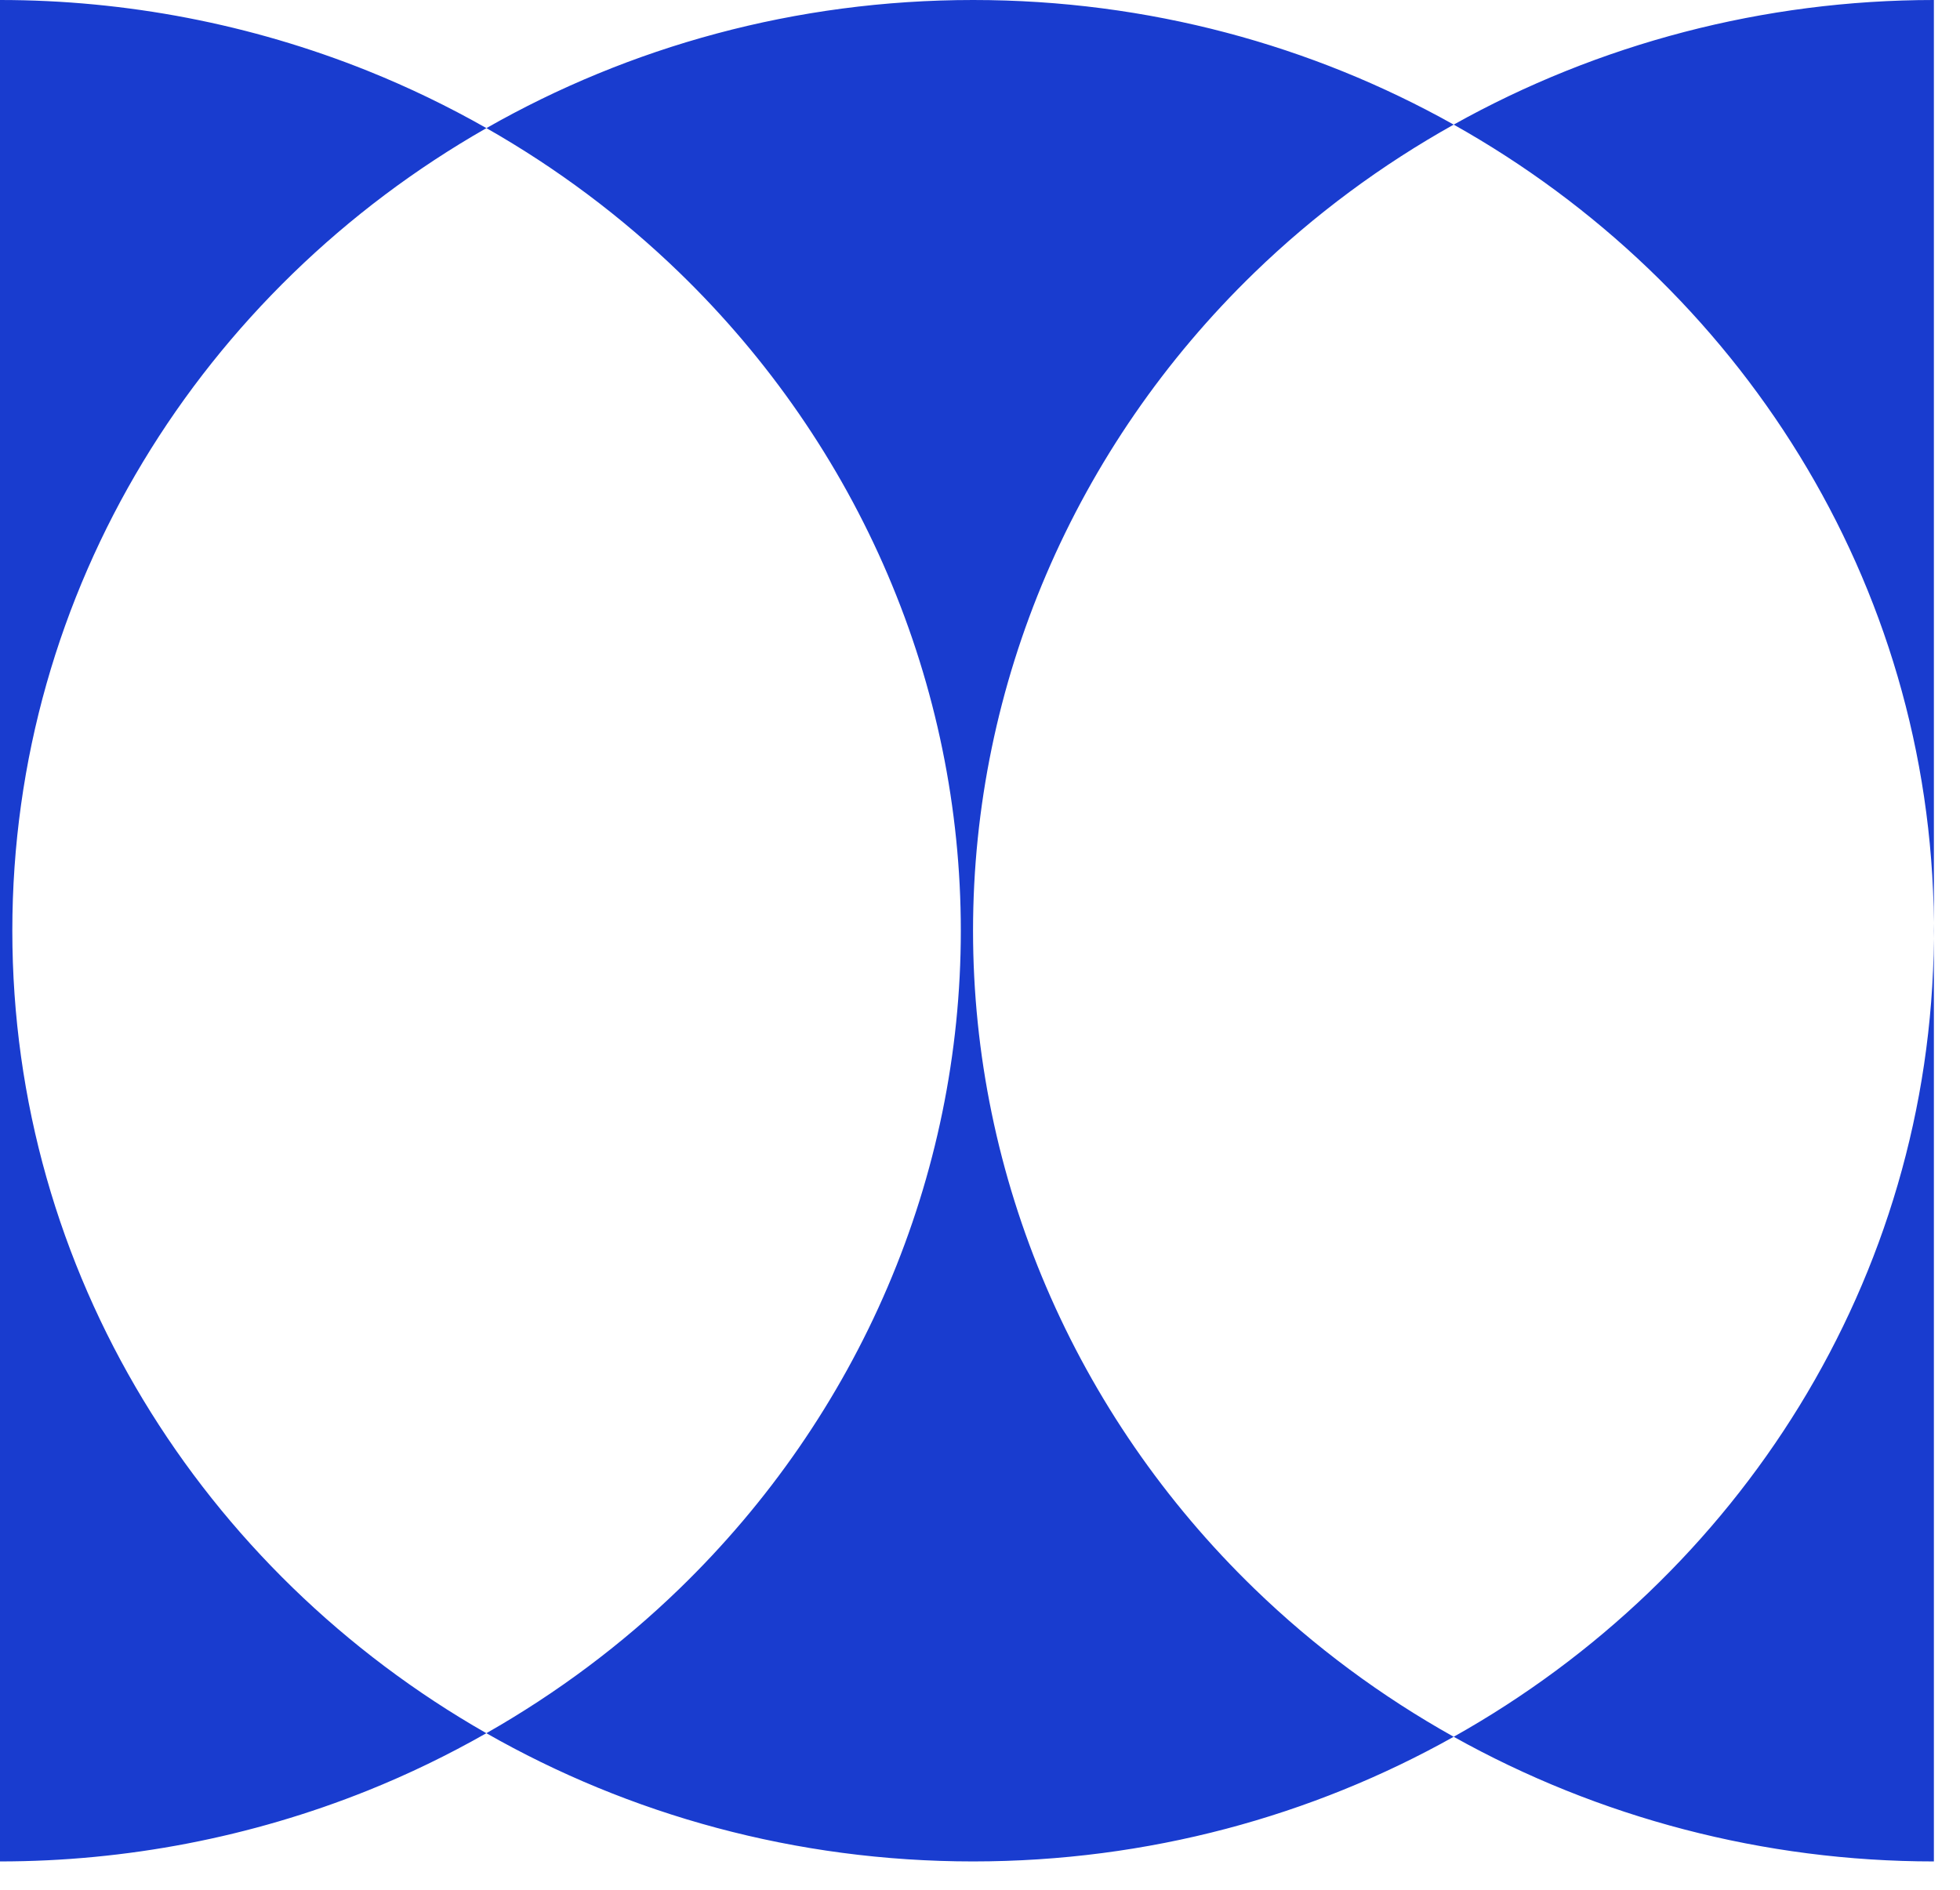 <?xml version="1.0" encoding="UTF-8"?> <svg xmlns="http://www.w3.org/2000/svg" width="56" height="54" viewBox="0 0 56 54" fill="none"><path d="M0 0C3.605 3.15397e-05 7.174 0.688 10.505 2.024C11.676 2.494 12.809 3.042 13.898 3.661C5.792 8.284 0.352 16.824 0.352 26.595C0.352 36.365 5.792 44.903 13.896 49.526C12.808 50.145 11.676 50.695 10.505 51.165C7.174 52.501 3.605 53.189 0 53.19V0ZM27.805 0C32.806 4.28268e-05 37.495 1.296 41.534 3.561C39.472 4.713 37.555 6.13 35.842 7.789C30.694 12.777 27.801 19.541 27.801 26.595C27.801 33.648 30.694 40.412 35.842 45.399C37.555 47.059 39.472 48.475 41.534 49.628C37.495 51.892 32.807 53.189 27.805 53.19C22.729 53.19 17.975 51.853 13.896 49.526C15.903 48.385 17.758 47.001 19.411 45.399C21.96 42.93 23.983 39.998 25.362 36.772C26.742 33.545 27.452 30.087 27.452 26.595C27.452 23.102 26.742 19.644 25.362 16.417C23.983 13.191 21.96 10.258 19.411 7.789C17.758 6.188 15.904 4.802 13.898 3.661C17.976 1.335 22.729 0 27.805 0ZM55.254 53.19C50.396 53.19 45.671 51.94 41.534 49.628C49.674 45.065 55.169 36.57 55.254 26.823V53.19ZM55.257 26.595C55.257 26.671 55.255 26.747 55.254 26.823V26.365C55.255 26.442 55.257 26.518 55.257 26.595ZM55.254 26.365C55.169 16.619 49.674 8.124 41.534 3.561C45.67 1.249 50.396 7.10652e-07 55.254 0V26.365Z" fill="#193CCF"></path></svg> 